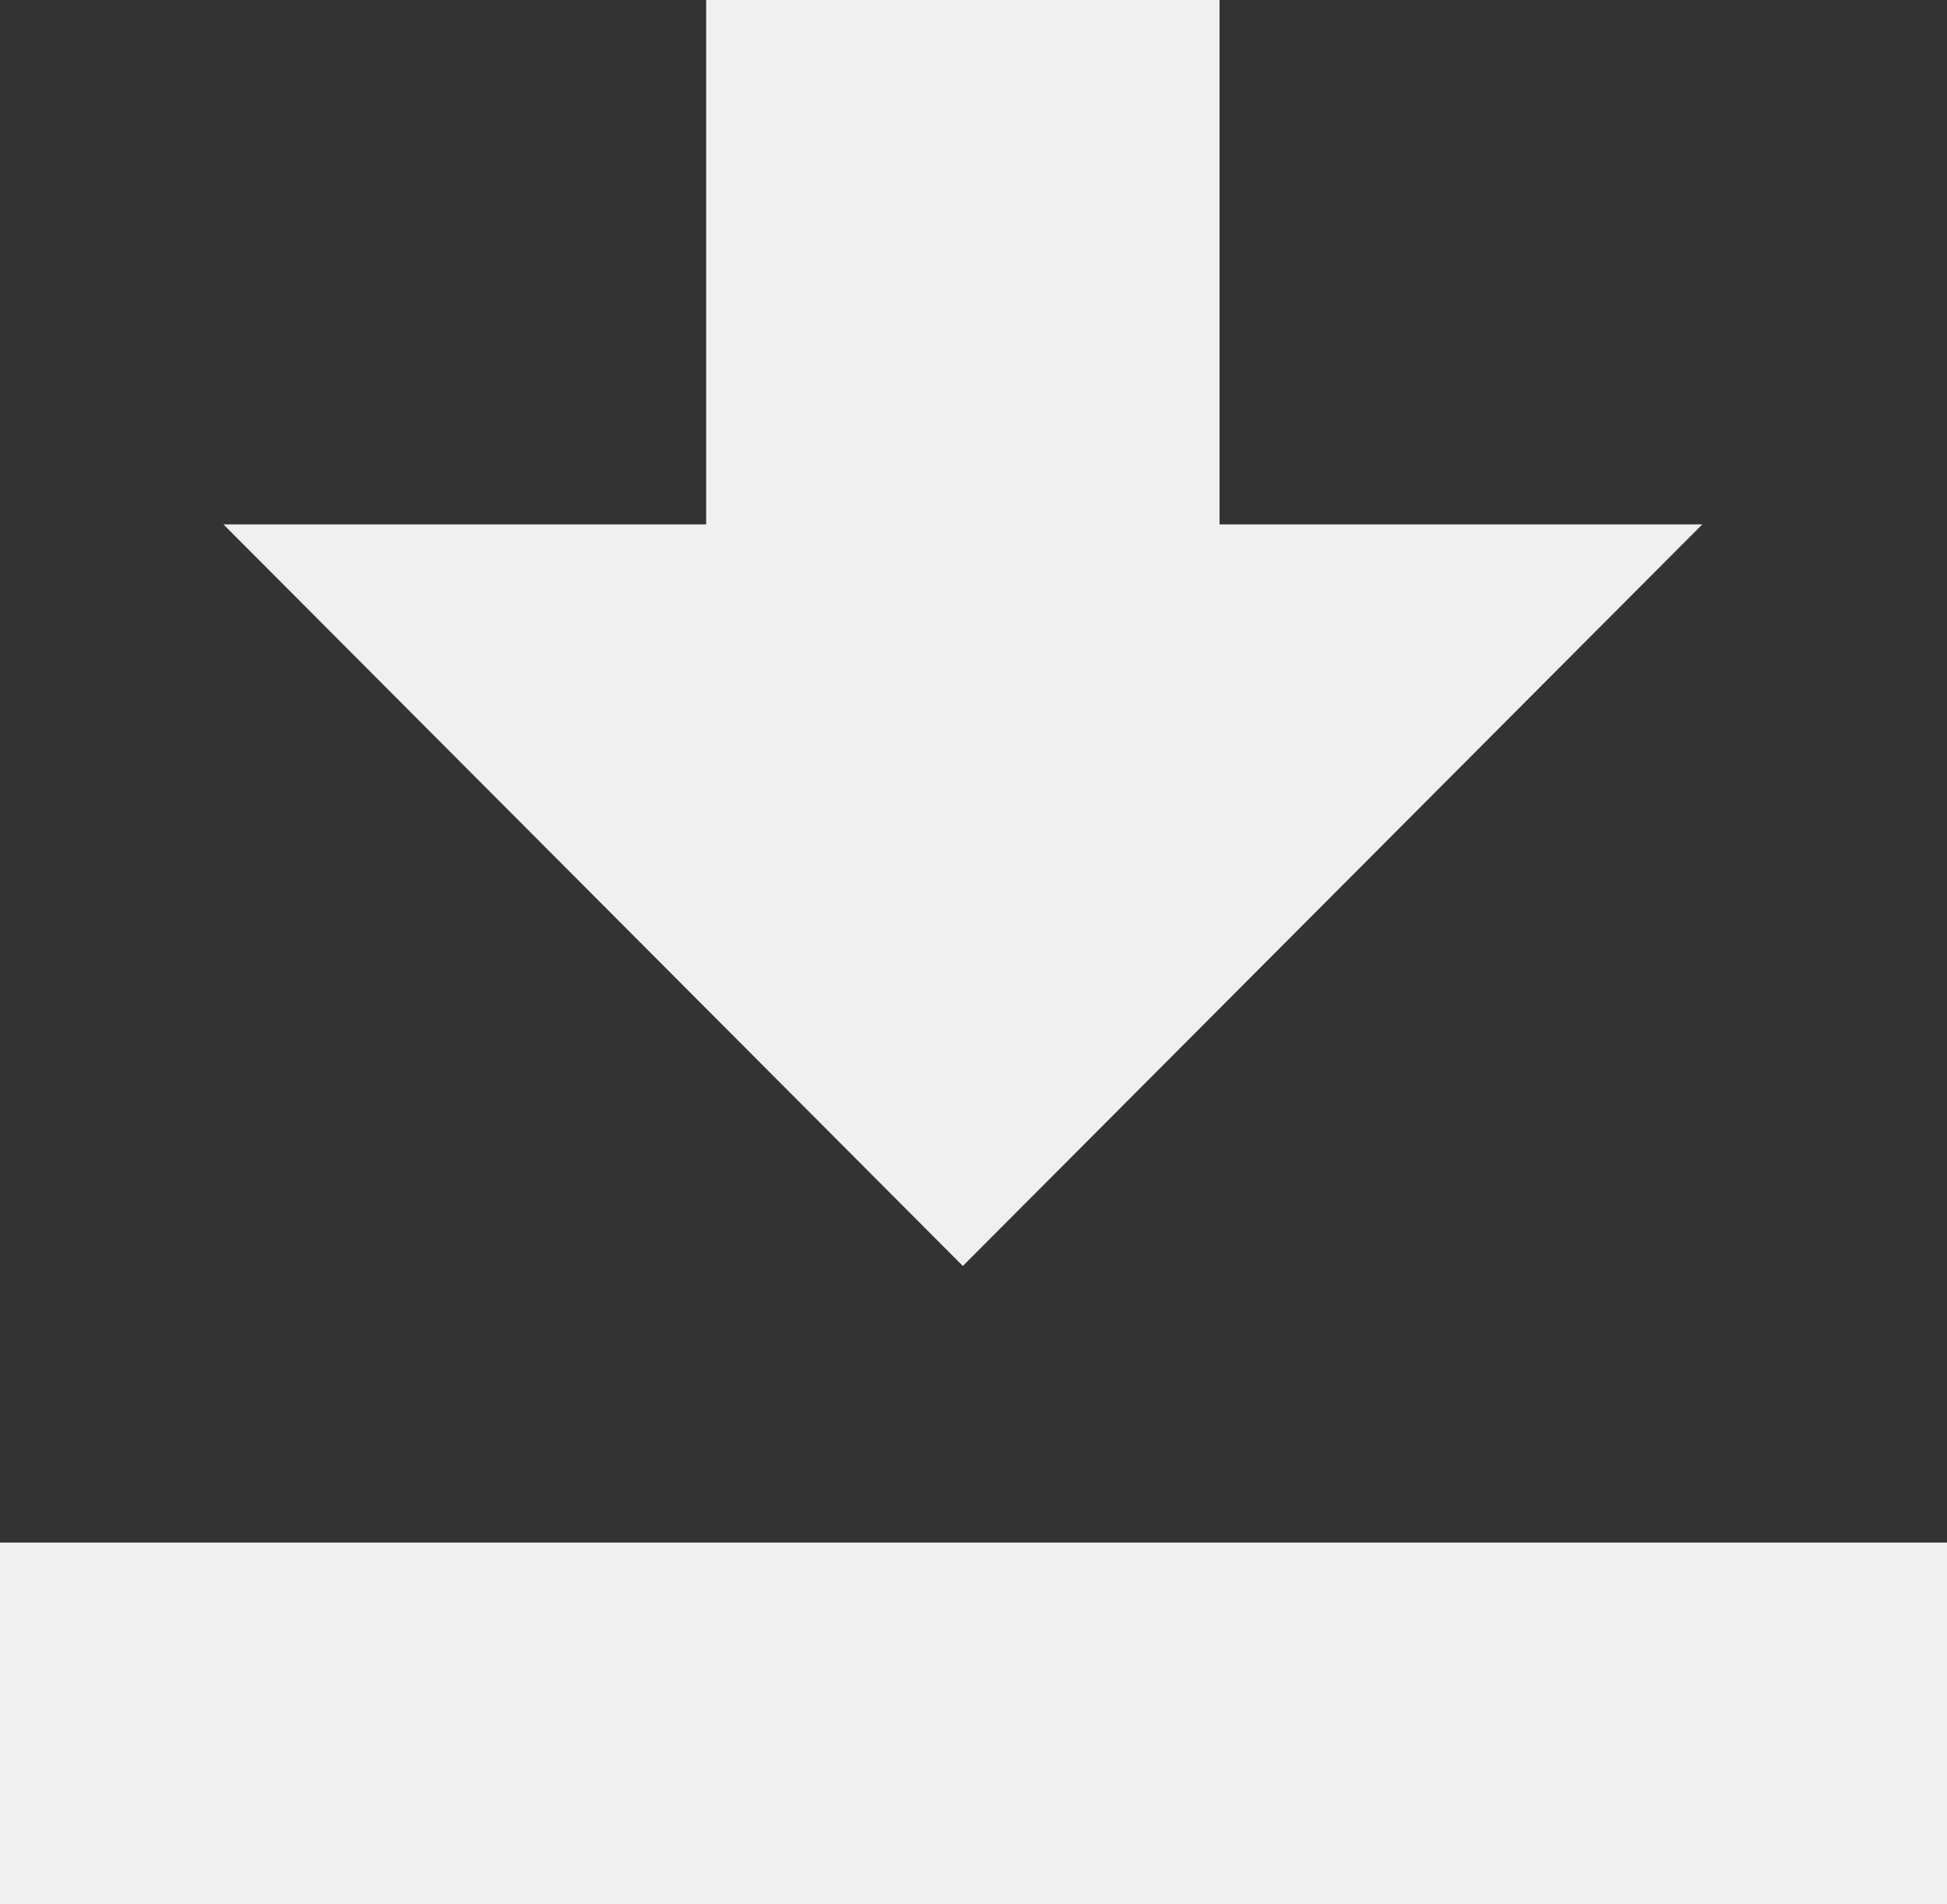 <svg xmlns="http://www.w3.org/2000/svg" width="183" height="179" viewBox="0 0 183 179"><rect x="0" y="0" width="183" height="179" fill="#333333" stroke="none"/><title>Page 1</title><g fill="#F0F0F0"><path d="M0 179h183v-34H0zM66.373 0v49.292H21L90.499 119 160 49.292h-45.375V0z"/></g></svg>